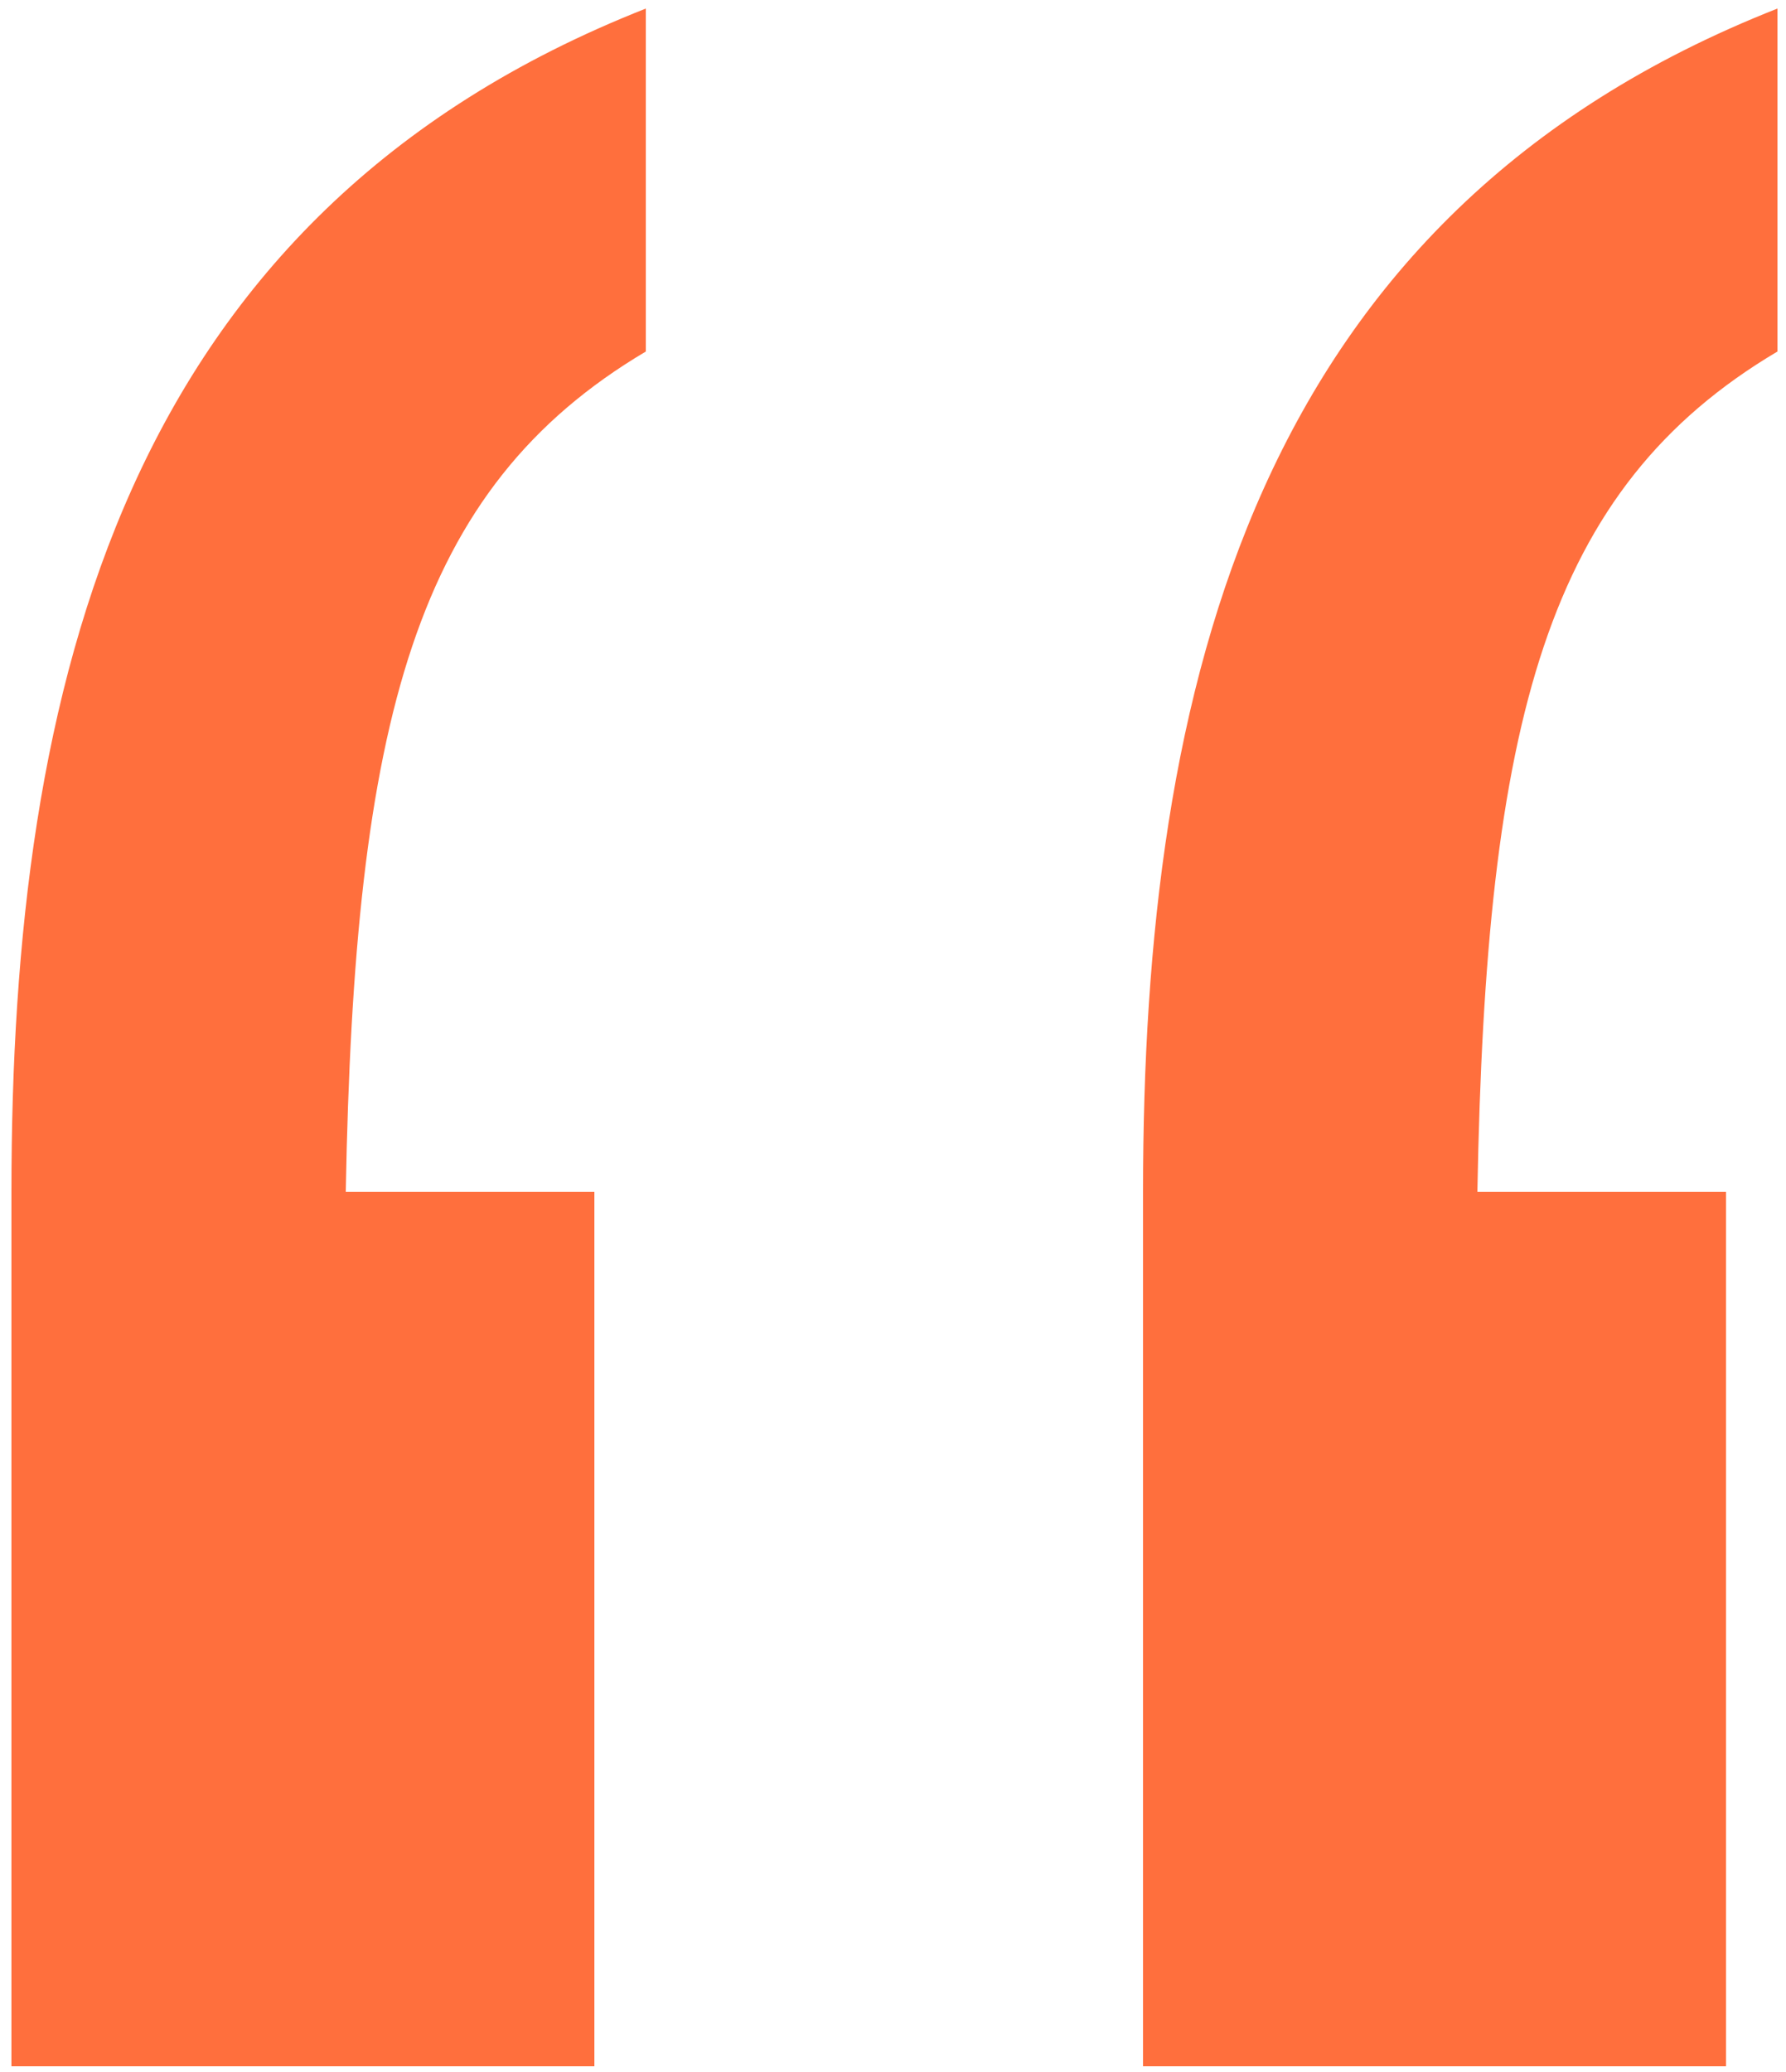 <svg xmlns="http://www.w3.org/2000/svg" xmlns:xlink="http://www.w3.org/1999/xlink" width="125px" height="145px" viewBox="0 0 125 145"><title>Shape</title><g id="home" stroke="none" stroke-width="1" fill="none" fill-rule="evenodd"><g id="Desktop" transform="translate(-329, -3447)" fill="#FF6F3D" fill-rule="nonzero"><g id="Testimonais" transform="translate(0, 3350)"><path d="M329.8,241.6 L370.6,241.6 L370.6,180.4 L353.2,180.4 C353.8,147.4 358,131.2 374.2,121.6 L374.2,97.6 C337.6,112 329.8,145 329.8,180.4 L329.8,241.6 Z M409,241.6 L449.8,241.6 L449.8,180.4 L432.4,180.4 C433,147.4 437.2,131.2 453.4,121.6 L453.4,97.6 C416.8,112 409,145 409,180.4 L409,241.6 Z" id="Shape"></path></g></g></g></svg>
